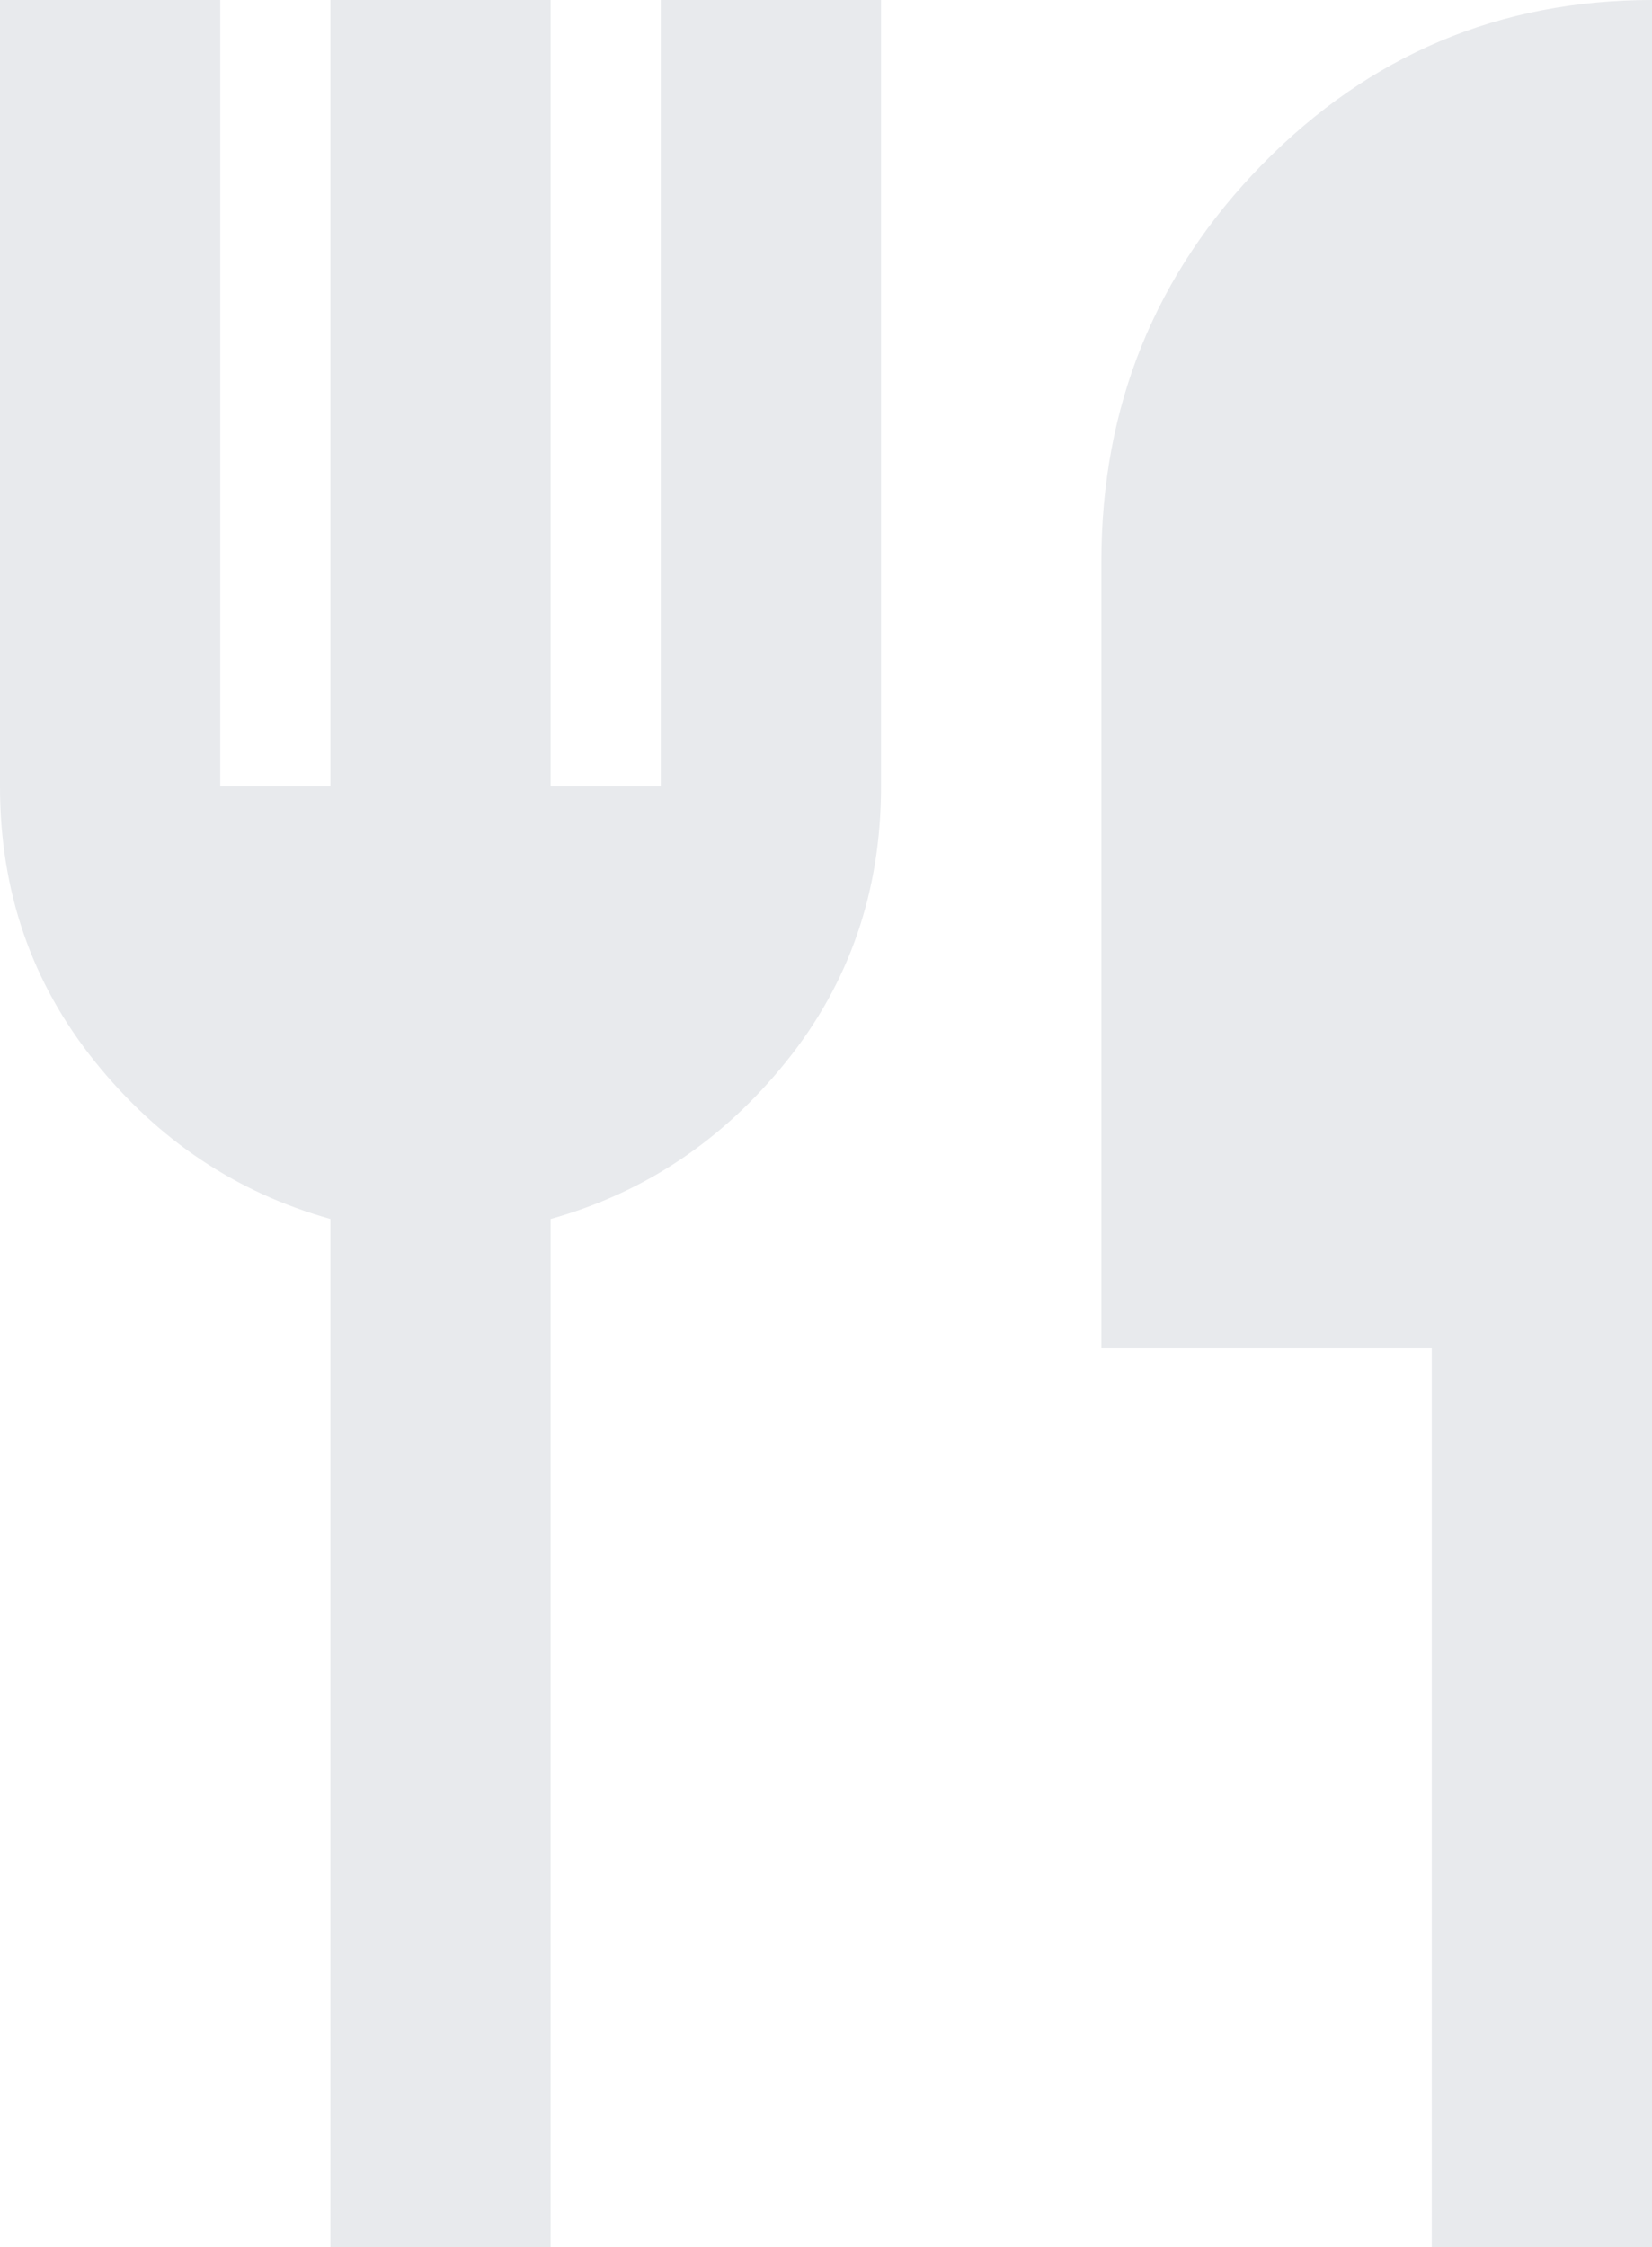 <?xml version="1.0" encoding="UTF-8"?>
<svg xmlns="http://www.w3.org/2000/svg" xmlns:xlink="http://www.w3.org/1999/xlink" width="25px" height="34px" viewBox="0 0 25 34" version="1.1">
  <title>restaurant_24dp_FILL0_wght400_GRAD0_opsz24 Copy</title>
  <defs>
    <filter color-interpolation-filters="auto" id="filter-1">
      <feColorMatrix in="SourceGraphic" type="matrix" values="0 0 0 0 0.941 0 0 0 0 0.525 0 0 0 0 0.18 0 0 0 1 0"></feColorMatrix>
    </filter>
  </defs>
  <g id="Page-1" stroke="none" stroke-width="1" fill="none" fill-rule="evenodd">
    <g id="restaurant_24dp_FILL0_wght400_GRAD0_opsz24-Copy" transform="translate(-51, -1859)" filter="url(#filter-1)">
      <g transform="translate(51, 1859)">
        <path d="M5,34 L5,18.445 C3.583,18.048 2.396,17.255 1.438,16.065 C0.479,14.875 0,13.487 0,11.9 L0,0 L3.333,0 L3.333,11.9 L5,11.9 L5,0 L8.333,0 L8.333,11.9 L10,11.9 L10,0 L13.333,0 L13.333,11.9 C13.333,13.487 12.854,14.875 11.896,16.065 C10.938,17.255 9.75,18.048 8.333,18.445 L8.333,34 L5,34 Z M21.667,34 L21.667,20.4 L16.667,20.4 L16.667,8.5 C16.667,6.148 17.479,4.144 19.104,2.486 C20.729,0.829 22.694,0 25,0 L25,34 L21.667,34 Z" id="Shape" fill="#E8EAED" fill-rule="nonzero"></path>
      </g>
    </g>
  </g>
</svg>
